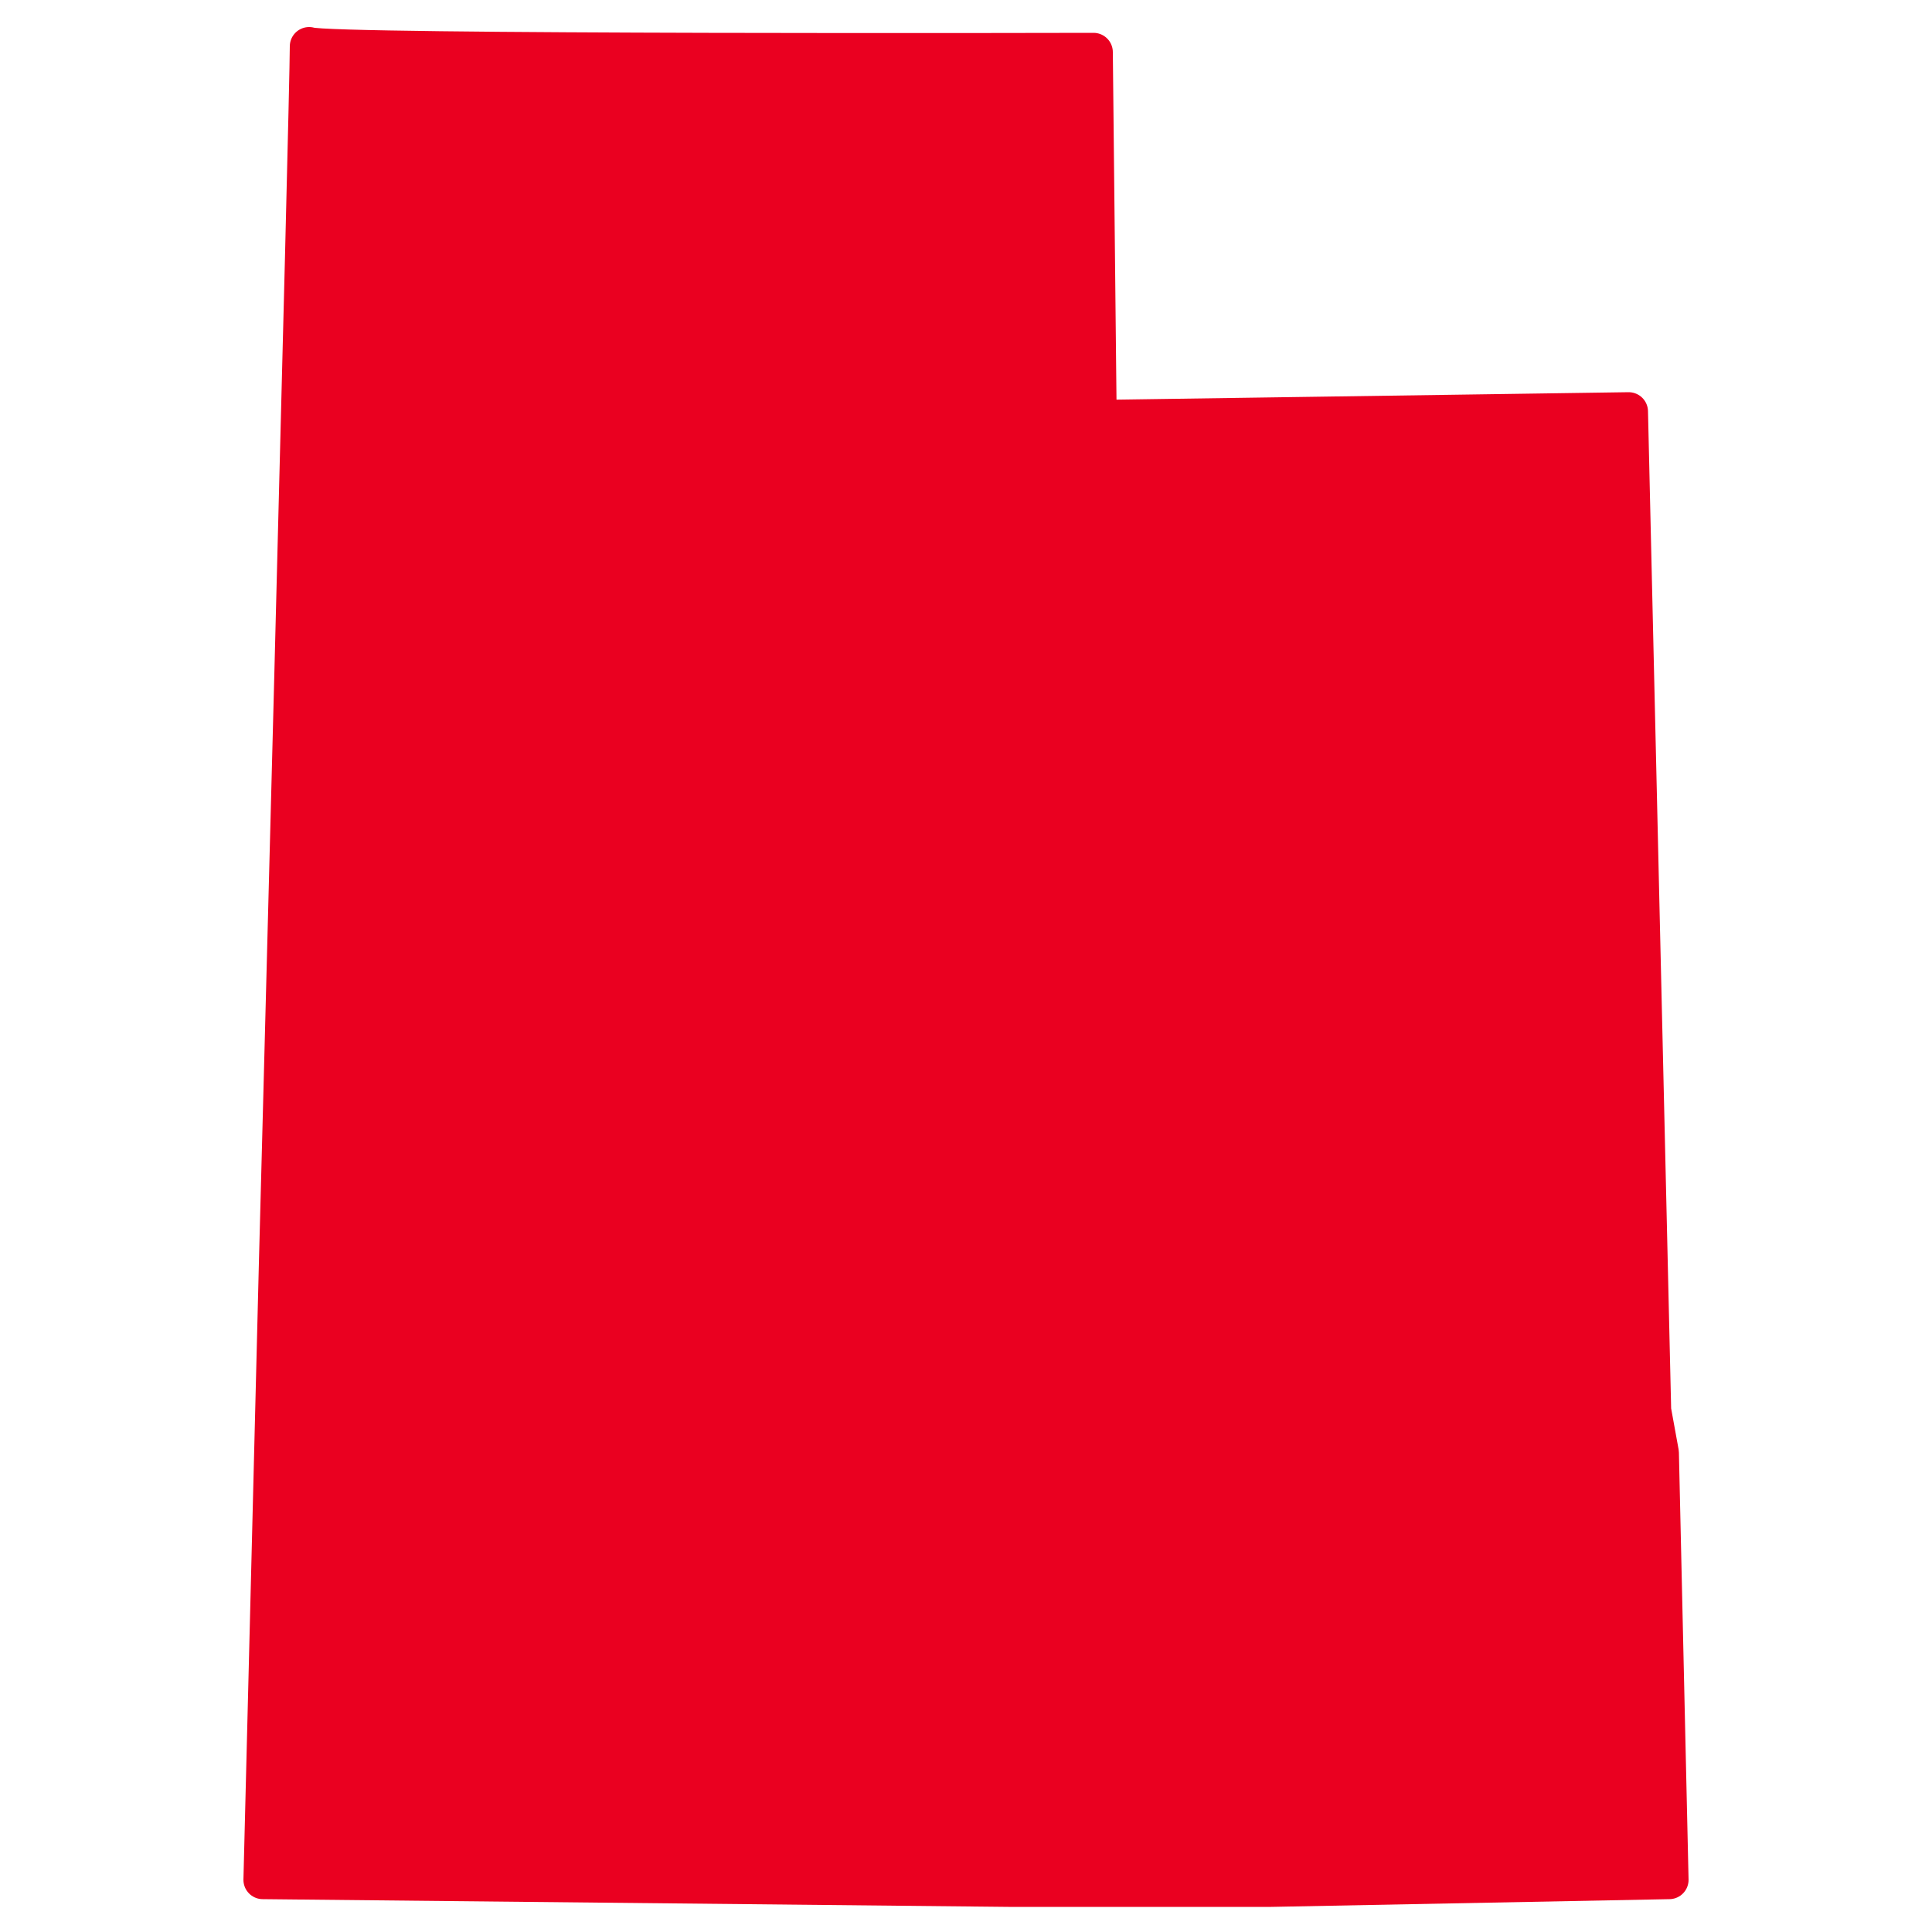 <?xml version="1.0" encoding="UTF-8" standalone="no"?>
<svg xmlns="http://www.w3.org/2000/svg" xmlns:xlink="http://www.w3.org/1999/xlink" xmlns:serif="http://www.serif.com/" width="100%" height="100%" viewBox="0 0 100 100" version="1.1" xml:space="preserve" style="fill-rule:evenodd;clip-rule:evenodd;stroke-linecap:round;stroke-linejoin:round;stroke-miterlimit:10;">
    <path d="M84.3,21.3L56.8,21.7L56.6,2.7C56.6,2.7 17,2.8 16,2.4C16,5 14.4,65.4 14.4,65.4L13.6,97.3L52.2,97.7L65.8,97.7L86.4,97.3L85.9,75.2L85.5,73L84.3,21.3Z" style="fill:rgb(234,0,32);fill-rule:nonzero;stroke:rgb(234,0,32);stroke-width:2px;"></path>
</svg>
